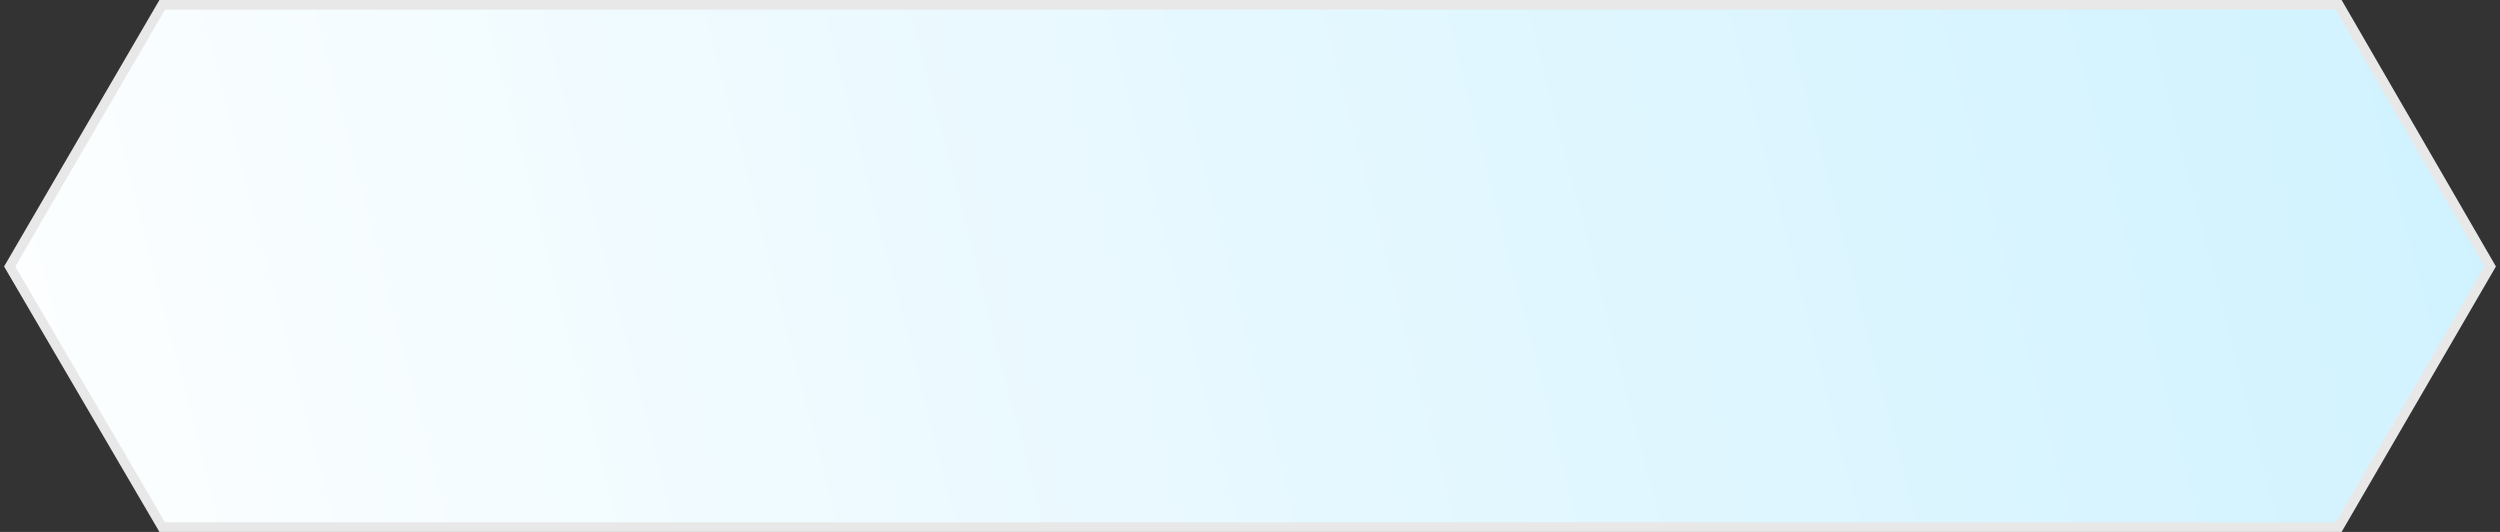 <?xml version="1.0" encoding="UTF-8"?> <svg xmlns="http://www.w3.org/2000/svg" width="517" height="110" viewBox="0 0 517 110" fill="none"><rect x="0" y="0" width="517" height="110" fill="#333333" stroke="none"/><path d="M33.543 1L2 55.106L33.543 109H483.67L515 55.106L483.67 1H33.543Z" fill="url(#paint0_linear_1010_26)" stroke="#E8E8E8" stroke-width="2"></path><defs><linearGradient id="paint0_linear_1010_26" x1="-14.5" y1="124" x2="544.5" y2="-20" gradientUnits="userSpaceOnUse"><stop stop-color="white"></stop><stop offset="1" stop-color="#CCF1FF"></stop></linearGradient></defs></svg> 
